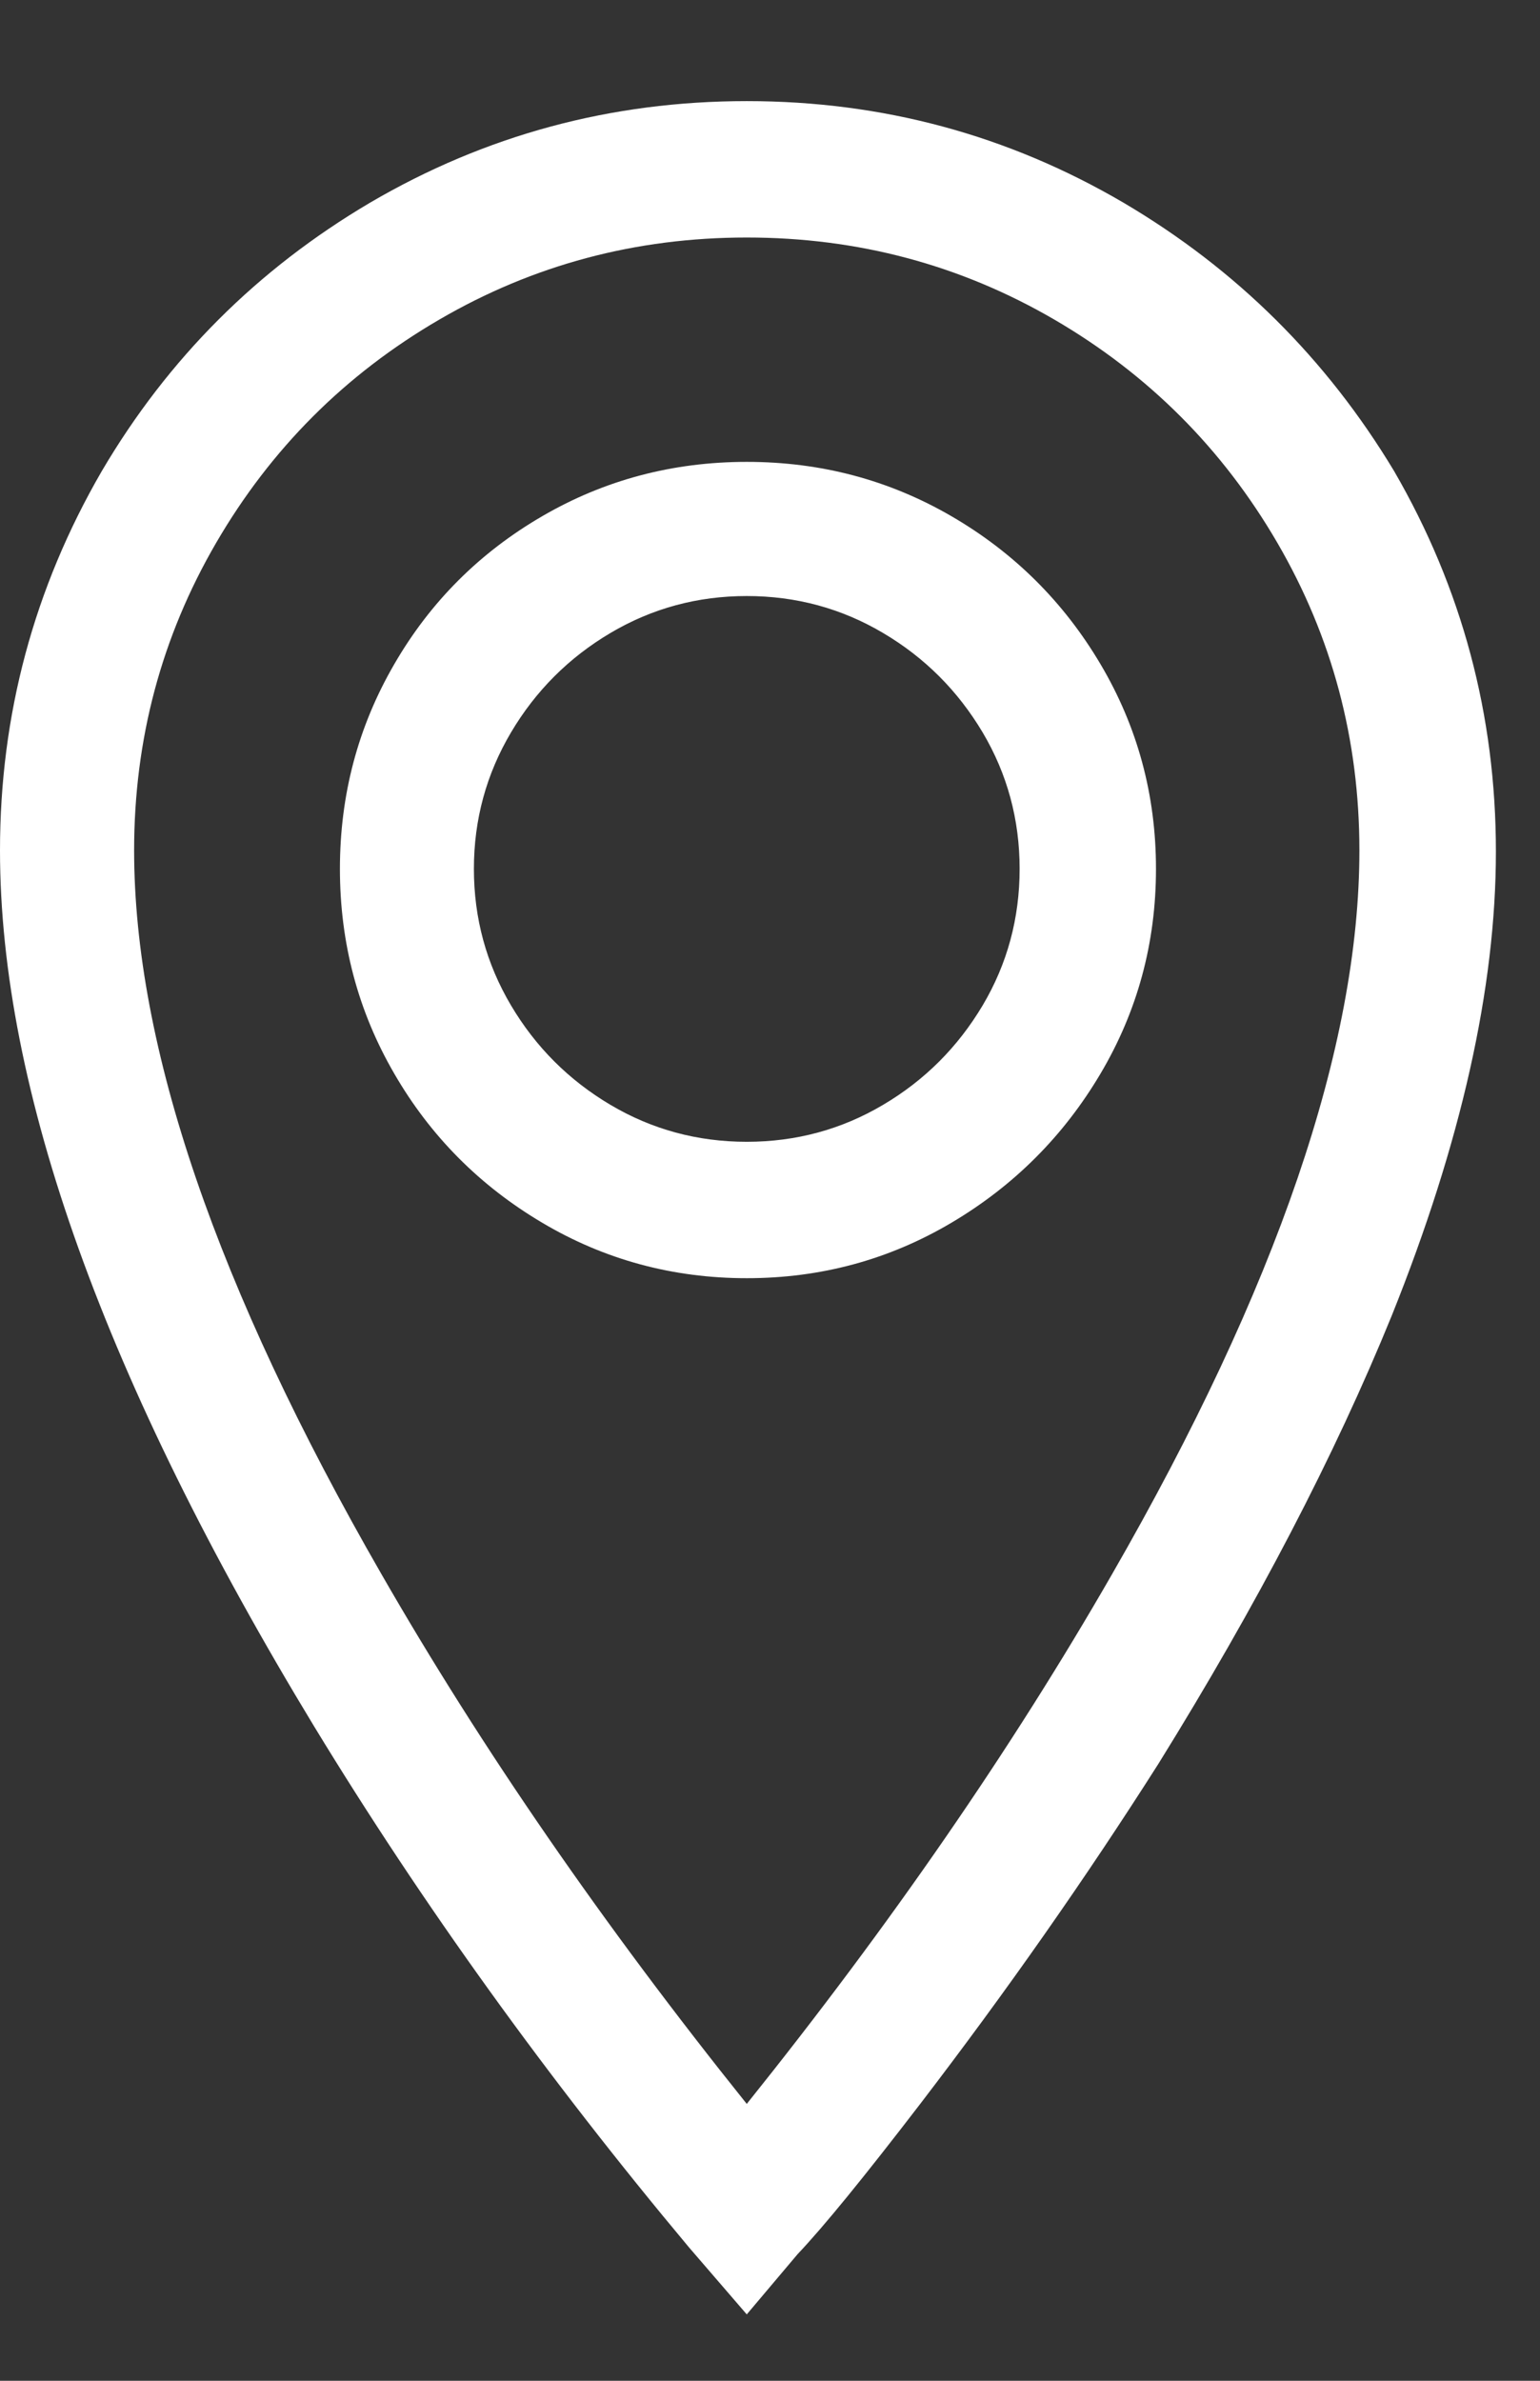 <svg width="11" height="17" viewBox="0 0 11 17" fill="none" xmlns="http://www.w3.org/2000/svg">
<rect x="0" y="0" width="11" height="17" fill="#333333" stroke="none"/>
<path d="M5.334 0.722C4.365 0.722 3.468 0.964 2.642 1.448C1.839 1.922 1.2 2.56 0.727 3.364C0.242 4.201 0 5.104 0 6.072C0 7.779 0.749 9.865 2.246 12.331C3.017 13.597 3.908 14.836 4.921 16.047L5.334 16.526L5.697 16.096C5.885 15.898 6.176 15.54 6.573 15.023C7.189 14.219 7.756 13.41 8.274 12.595C8.978 11.461 9.534 10.394 9.942 9.392C10.437 8.159 10.685 7.055 10.685 6.081C10.685 5.106 10.443 4.201 9.958 3.364C9.474 2.56 8.83 1.922 8.026 1.448C7.2 0.964 6.303 0.722 5.334 0.722ZM5.334 15.023C4.31 13.746 3.44 12.485 2.725 11.241C1.547 9.194 0.958 7.471 0.958 6.072C0.958 5.28 1.153 4.548 1.544 3.876C1.935 3.204 2.466 2.673 3.138 2.282C3.809 1.891 4.541 1.696 5.334 1.696C6.127 1.696 6.859 1.891 7.531 2.282C8.202 2.673 8.733 3.204 9.124 3.876C9.515 4.548 9.71 5.28 9.71 6.072C9.71 7.471 9.121 9.194 7.943 11.241C7.228 12.485 6.358 13.746 5.334 15.023ZM5.334 3.298C4.806 3.298 4.318 3.427 3.873 3.686C3.427 3.945 3.074 4.297 2.816 4.743C2.557 5.189 2.428 5.676 2.428 6.204C2.428 6.733 2.557 7.22 2.816 7.666C3.074 8.112 3.427 8.467 3.873 8.731C4.318 8.995 4.806 9.127 5.334 9.127C5.863 9.127 6.35 8.995 6.796 8.731C7.242 8.467 7.597 8.112 7.861 7.666C8.125 7.22 8.257 6.733 8.257 6.204C8.257 5.676 8.125 5.189 7.861 4.743C7.597 4.297 7.242 3.945 6.796 3.686C6.35 3.427 5.863 3.298 5.334 3.298ZM5.334 8.153C4.982 8.153 4.657 8.065 4.36 7.889C4.063 7.713 3.826 7.476 3.65 7.179C3.474 6.882 3.385 6.557 3.385 6.204C3.385 5.852 3.474 5.527 3.65 5.23C3.826 4.933 4.063 4.696 4.36 4.52C4.657 4.344 4.982 4.256 5.334 4.256C5.686 4.256 6.011 4.344 6.308 4.52C6.606 4.696 6.842 4.933 7.019 5.23C7.195 5.527 7.283 5.852 7.283 6.204C7.283 6.557 7.195 6.882 7.019 7.179C6.842 7.476 6.606 7.713 6.308 7.889C6.011 8.065 5.686 8.153 5.334 8.153Z" fill="white"/>
</svg>

